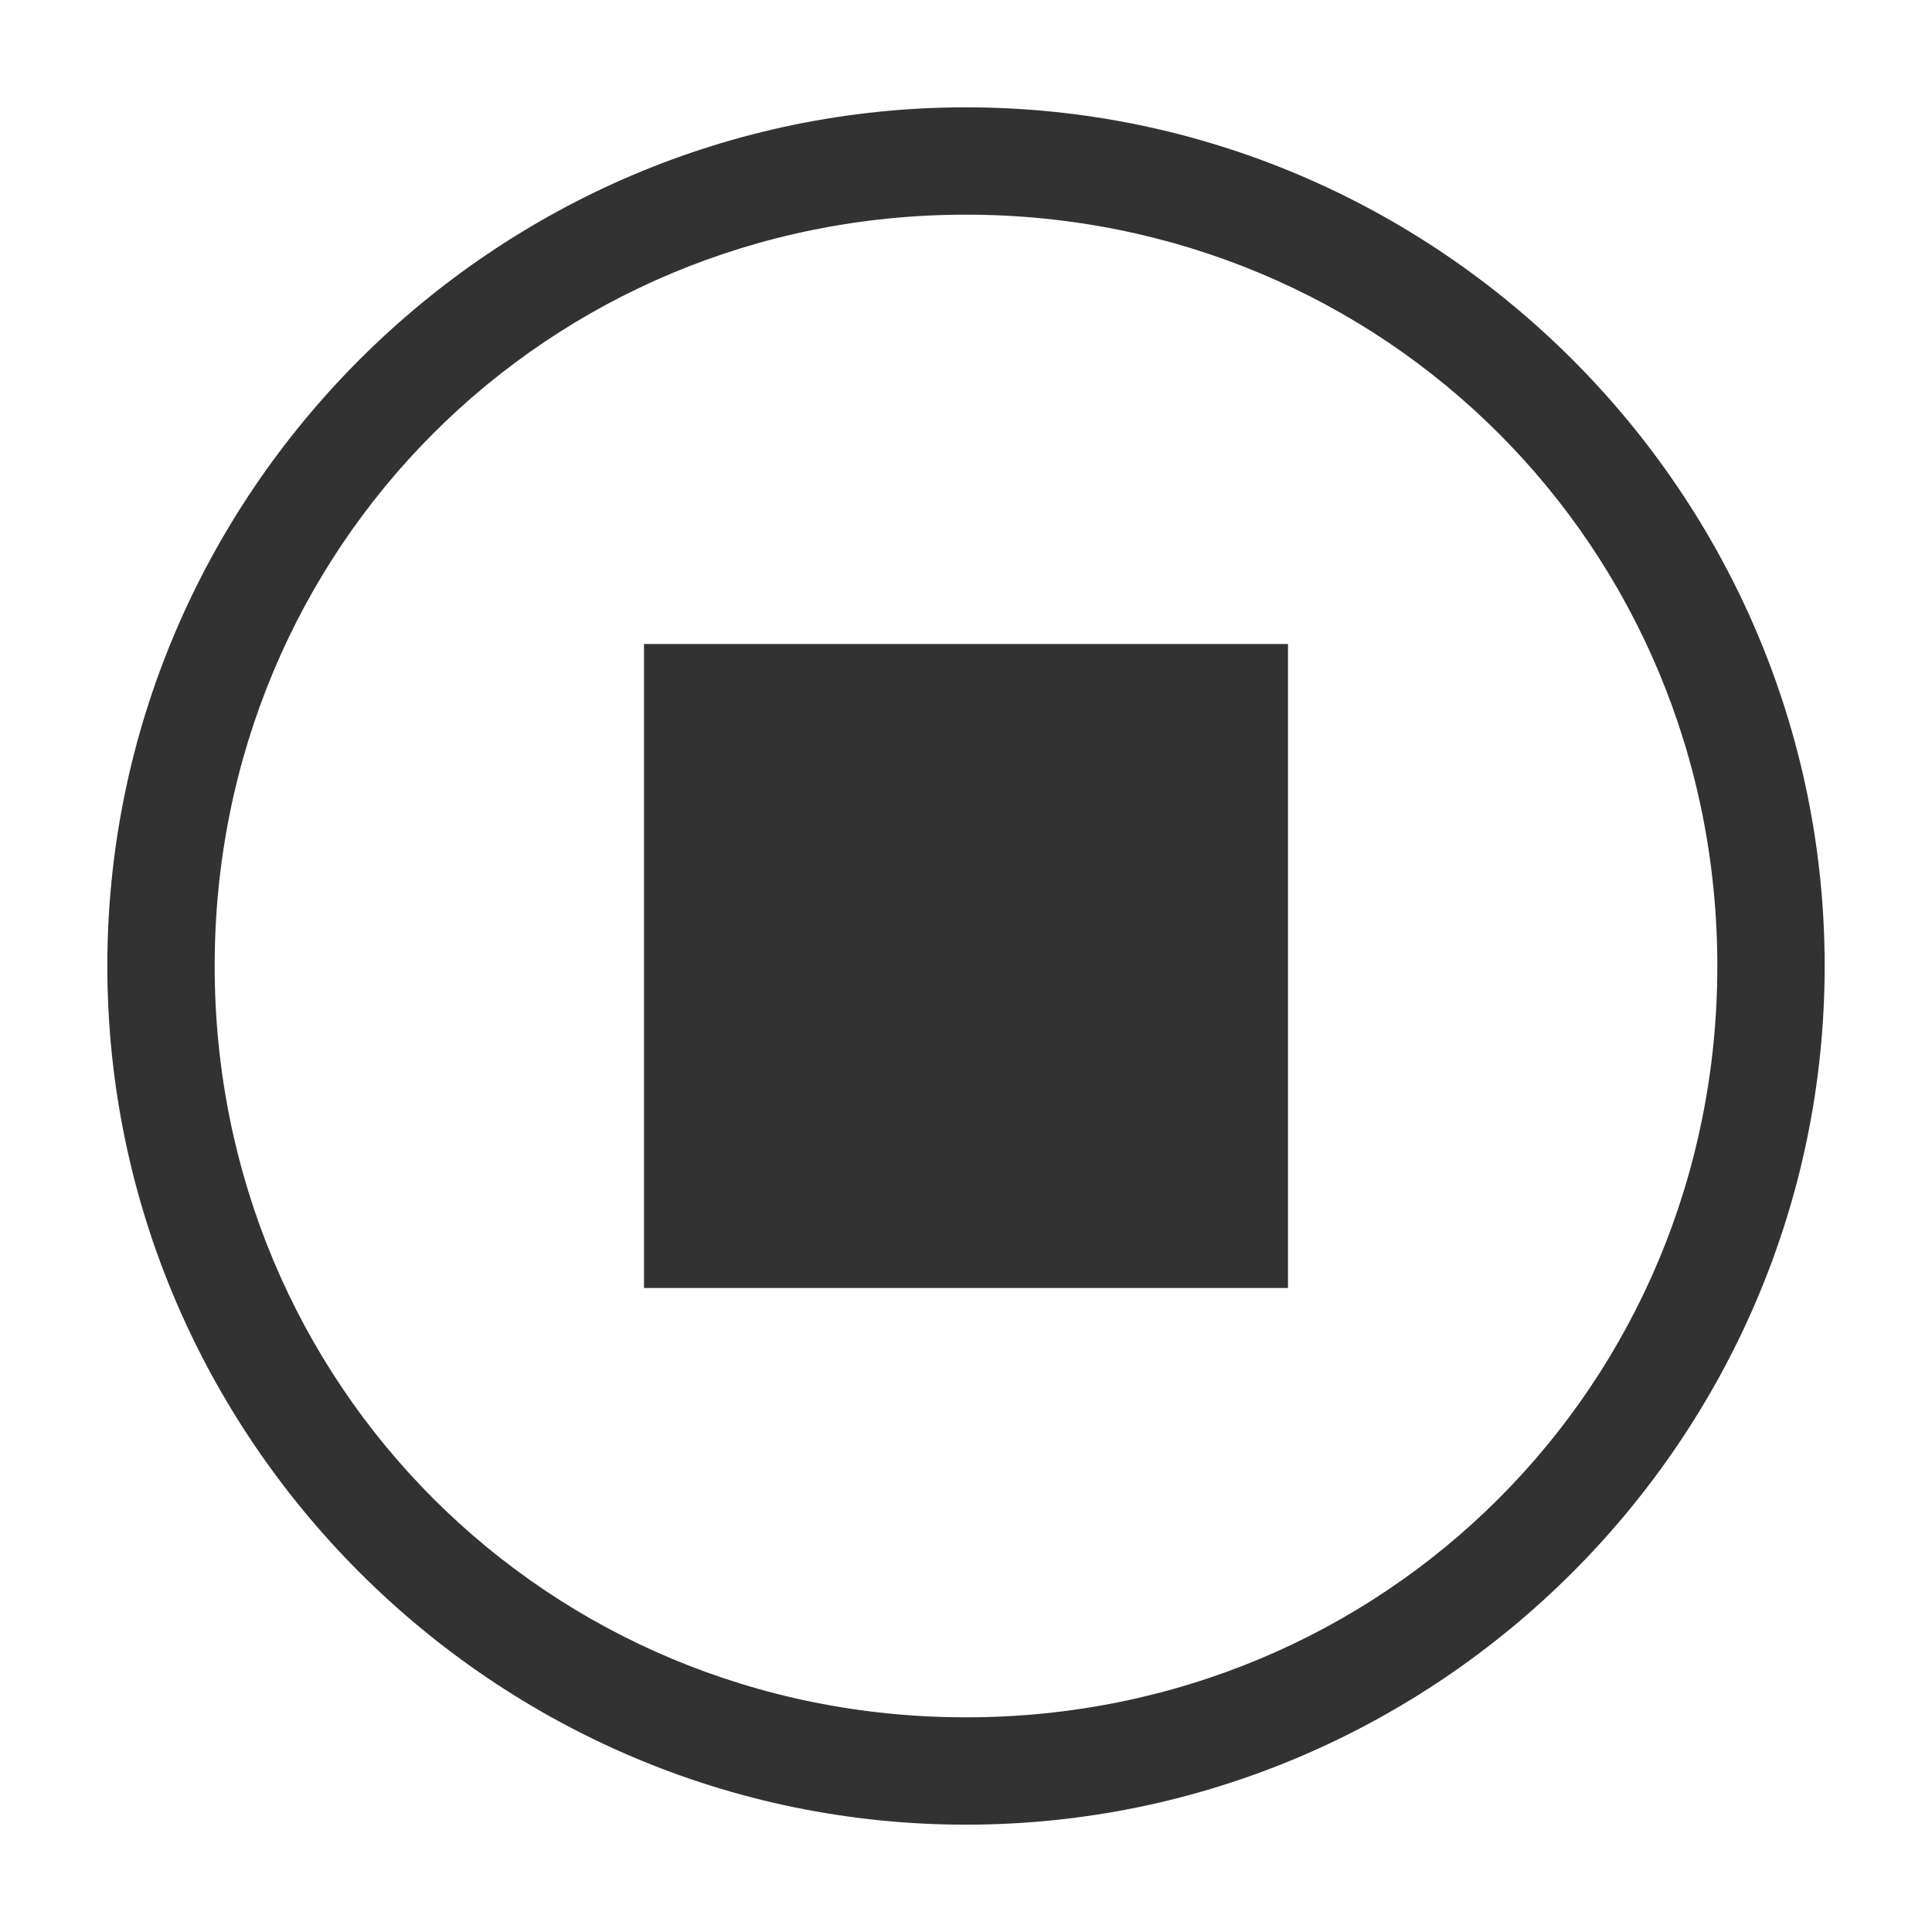<?xml version="1.0" standalone="no"?><!DOCTYPE svg PUBLIC "-//W3C//DTD SVG 1.1//EN" "http://www.w3.org/Graphics/SVG/1.1/DTD/svg11.dtd"><svg t="1681271256616" class="icon" viewBox="0 0 1024 1024" version="1.1" xmlns="http://www.w3.org/2000/svg" p-id="2643" width="16" height="16" xmlns:xlink="http://www.w3.org/1999/xlink"><path d="M512 967.111c-250.311 0-455.111-204.8-455.111-455.111s204.8-455.111 455.111-455.111 455.111 204.8 455.111 455.111-204.8 455.111-455.111 455.111z m0-56.889c221.867 0 398.222-176.356 398.222-398.222s-176.356-398.222-398.222-398.222-398.222 176.356-398.222 398.222 176.356 398.222 398.222 398.222z" fill="#323232" p-id="2644"></path><path d="M341.333 341.333h341.333v341.333H341.333z" fill="#323232" p-id="2645"></path></svg>
